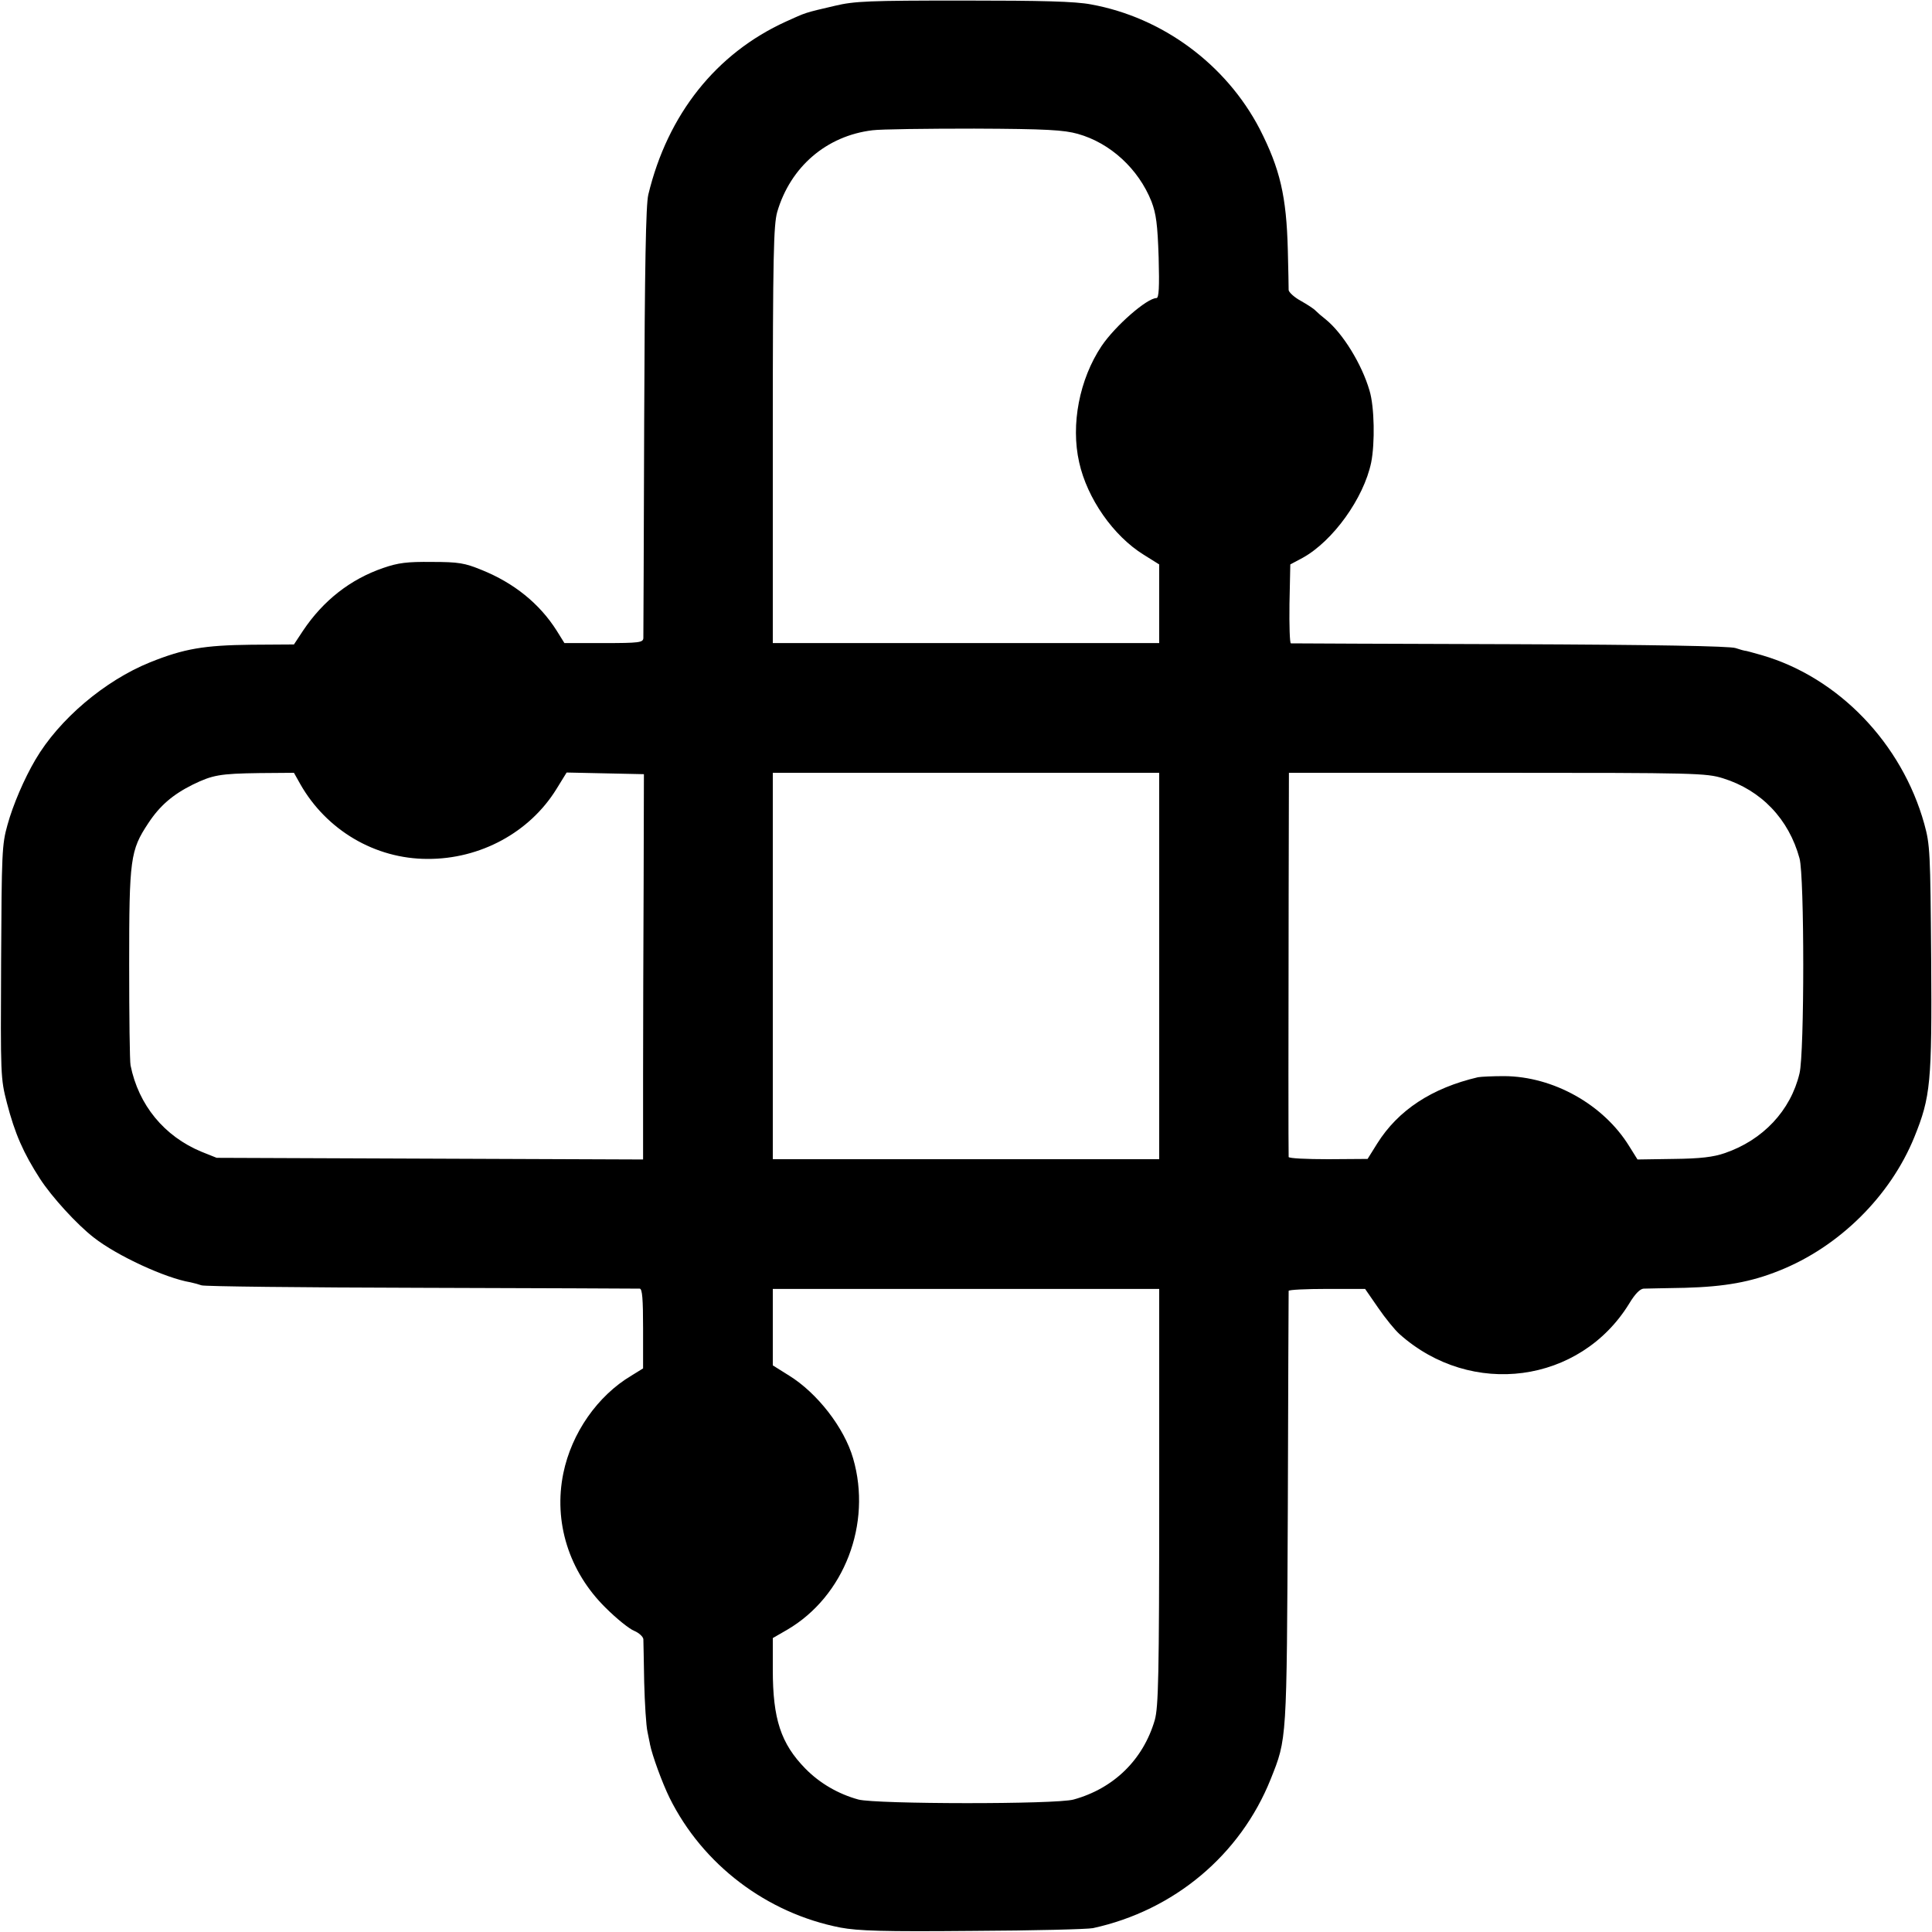 <?xml version="1.0" standalone="no"?>
<!DOCTYPE svg PUBLIC "-//W3C//DTD SVG 20010904//EN"
 "http://www.w3.org/TR/2001/REC-SVG-20010904/DTD/svg10.dtd">
<svg version="1.0" xmlns="http://www.w3.org/2000/svg"
 width="700pt" height="700pt" viewBox="0 0 700 700"
 preserveAspectRatio="xMidYMid meet">
<g transform="translate(0,700) scale(0.1,-0.1)"
fill="#000000" stroke="none">
<path d="M3025 6979 c-112 -26 -104 -24 -177 -57 -253 -115 -429 -336 -499
-627 -9 -36 -13 -262 -15 -820 -1 -423 -3 -778 -3 -787 -1 -16 -15 -18 -143
-18 l-143 0 -28 45 c-62 98 -155 173 -272 220 -61 25 -83 29 -180 29 -90 1
-122 -3 -177 -22 -119 -41 -217 -118 -290 -227 l-33 -50 -155 -1 c-170 -2
-243 -14 -367 -64 -163 -66 -329 -206 -415 -353 -40 -68 -81 -163 -101 -236
-20 -71 -21 -101 -23 -496 -2 -412 -2 -422 21 -511 29 -112 60 -182 120 -275
42 -65 134 -166 195 -213 84 -66 260 -147 350 -162 14 -3 32 -8 40 -11 8 -4
366 -8 795 -9 429 -1 786 -3 793 -3 9 -1 12 -37 12 -145 l0 -144 -42 -26
c-123 -73 -217 -208 -247 -354 -36 -176 20 -356 153 -487 39 -39 86 -77 104
-84 17 -7 32 -21 33 -30 0 -9 2 -79 3 -156 2 -77 7 -158 12 -180 4 -22 9 -42
9 -45 8 -40 44 -139 71 -194 120 -242 352 -418 619 -470 65 -12 153 -15 480
-12 220 1 416 6 435 10 294 64 534 265 644 540 59 148 58 133 62 981 1 429 3
783 3 788 1 4 63 7 139 7 l138 0 47 -68 c26 -38 61 -81 78 -96 260 -232 654
-179 832 111 21 35 39 53 52 54 11 0 79 2 150 3 145 4 239 21 341 62 217 86
403 270 490 484 59 146 64 196 61 645 -3 388 -4 414 -25 490 -81 291 -310 530
-588 611 -32 9 -60 17 -61 16 -2 0 -17 4 -35 10 -22 7 -288 12 -818 14 -432 1
-788 3 -793 3 -4 1 -6 65 -5 143 l3 143 45 24 c110 61 221 216 248 345 14 70
12 202 -6 261 -28 96 -97 208 -159 258 -13 10 -29 24 -36 31 -6 7 -31 23 -54
36 -24 13 -43 31 -44 39 0 9 -1 75 -3 146 -5 194 -28 293 -102 438 -122 234
-352 404 -611 451 -58 11 -176 14 -463 14 -341 0 -394 -2 -465 -19z m880 -464
c118 -33 220 -127 267 -245 17 -45 22 -82 26 -202 3 -109 1 -148 -8 -148 -34
0 -149 -100 -199 -174 -80 -120 -112 -284 -81 -421 29 -131 124 -267 234 -335
l56 -35 0 -142 0 -143 -700 0 -700 0 0 754 c0 653 3 761 16 808 48 164 179
276 345 296 30 4 196 6 369 6 262 -1 325 -5 375 -19z m-2817 -2356 c95 -167
271 -271 461 -271 191 -1 370 96 467 253 l37 60 140 -3 140 -3 -1 -395 c-1
-217 -2 -531 -2 -698 l0 -303 -772 3 -773 3 -55 22 c-135 56 -228 169 -257
313 -3 14 -5 178 -5 366 0 382 4 413 69 511 42 64 89 104 161 140 72 35 98 40
242 42 l125 1 23 -41z m3112 -659 l0 -700 -700 0 -700 0 0 700 0 700 700 0
700 0 0 -700z m2043 680 c138 -43 238 -147 277 -290 18 -65 18 -705 0 -779
-32 -135 -133 -242 -271 -289 -40 -14 -88 -20 -185 -21 l-131 -2 -30 48 c-93
151 -275 253 -453 254 -41 0 -84 -2 -95 -4 -167 -39 -289 -119 -365 -240 l-35
-56 -142 -1 c-79 0 -143 3 -144 8 -1 12 -1 473 0 945 l1 447 755 0 c719 0 757
-1 818 -20z m-2043 -2604 c0 -653 -3 -761 -16 -808 -42 -144 -149 -248 -294
-288 -63 -18 -717 -17 -780 0 -73 20 -140 59 -192 112 -89 91 -118 180 -118
358 l0 115 52 30 c207 121 308 384 239 621 -32 111 -130 237 -232 300 l-59 37
0 138 0 139 700 0 700 0 0 -754z"/>
</g>
</svg>

